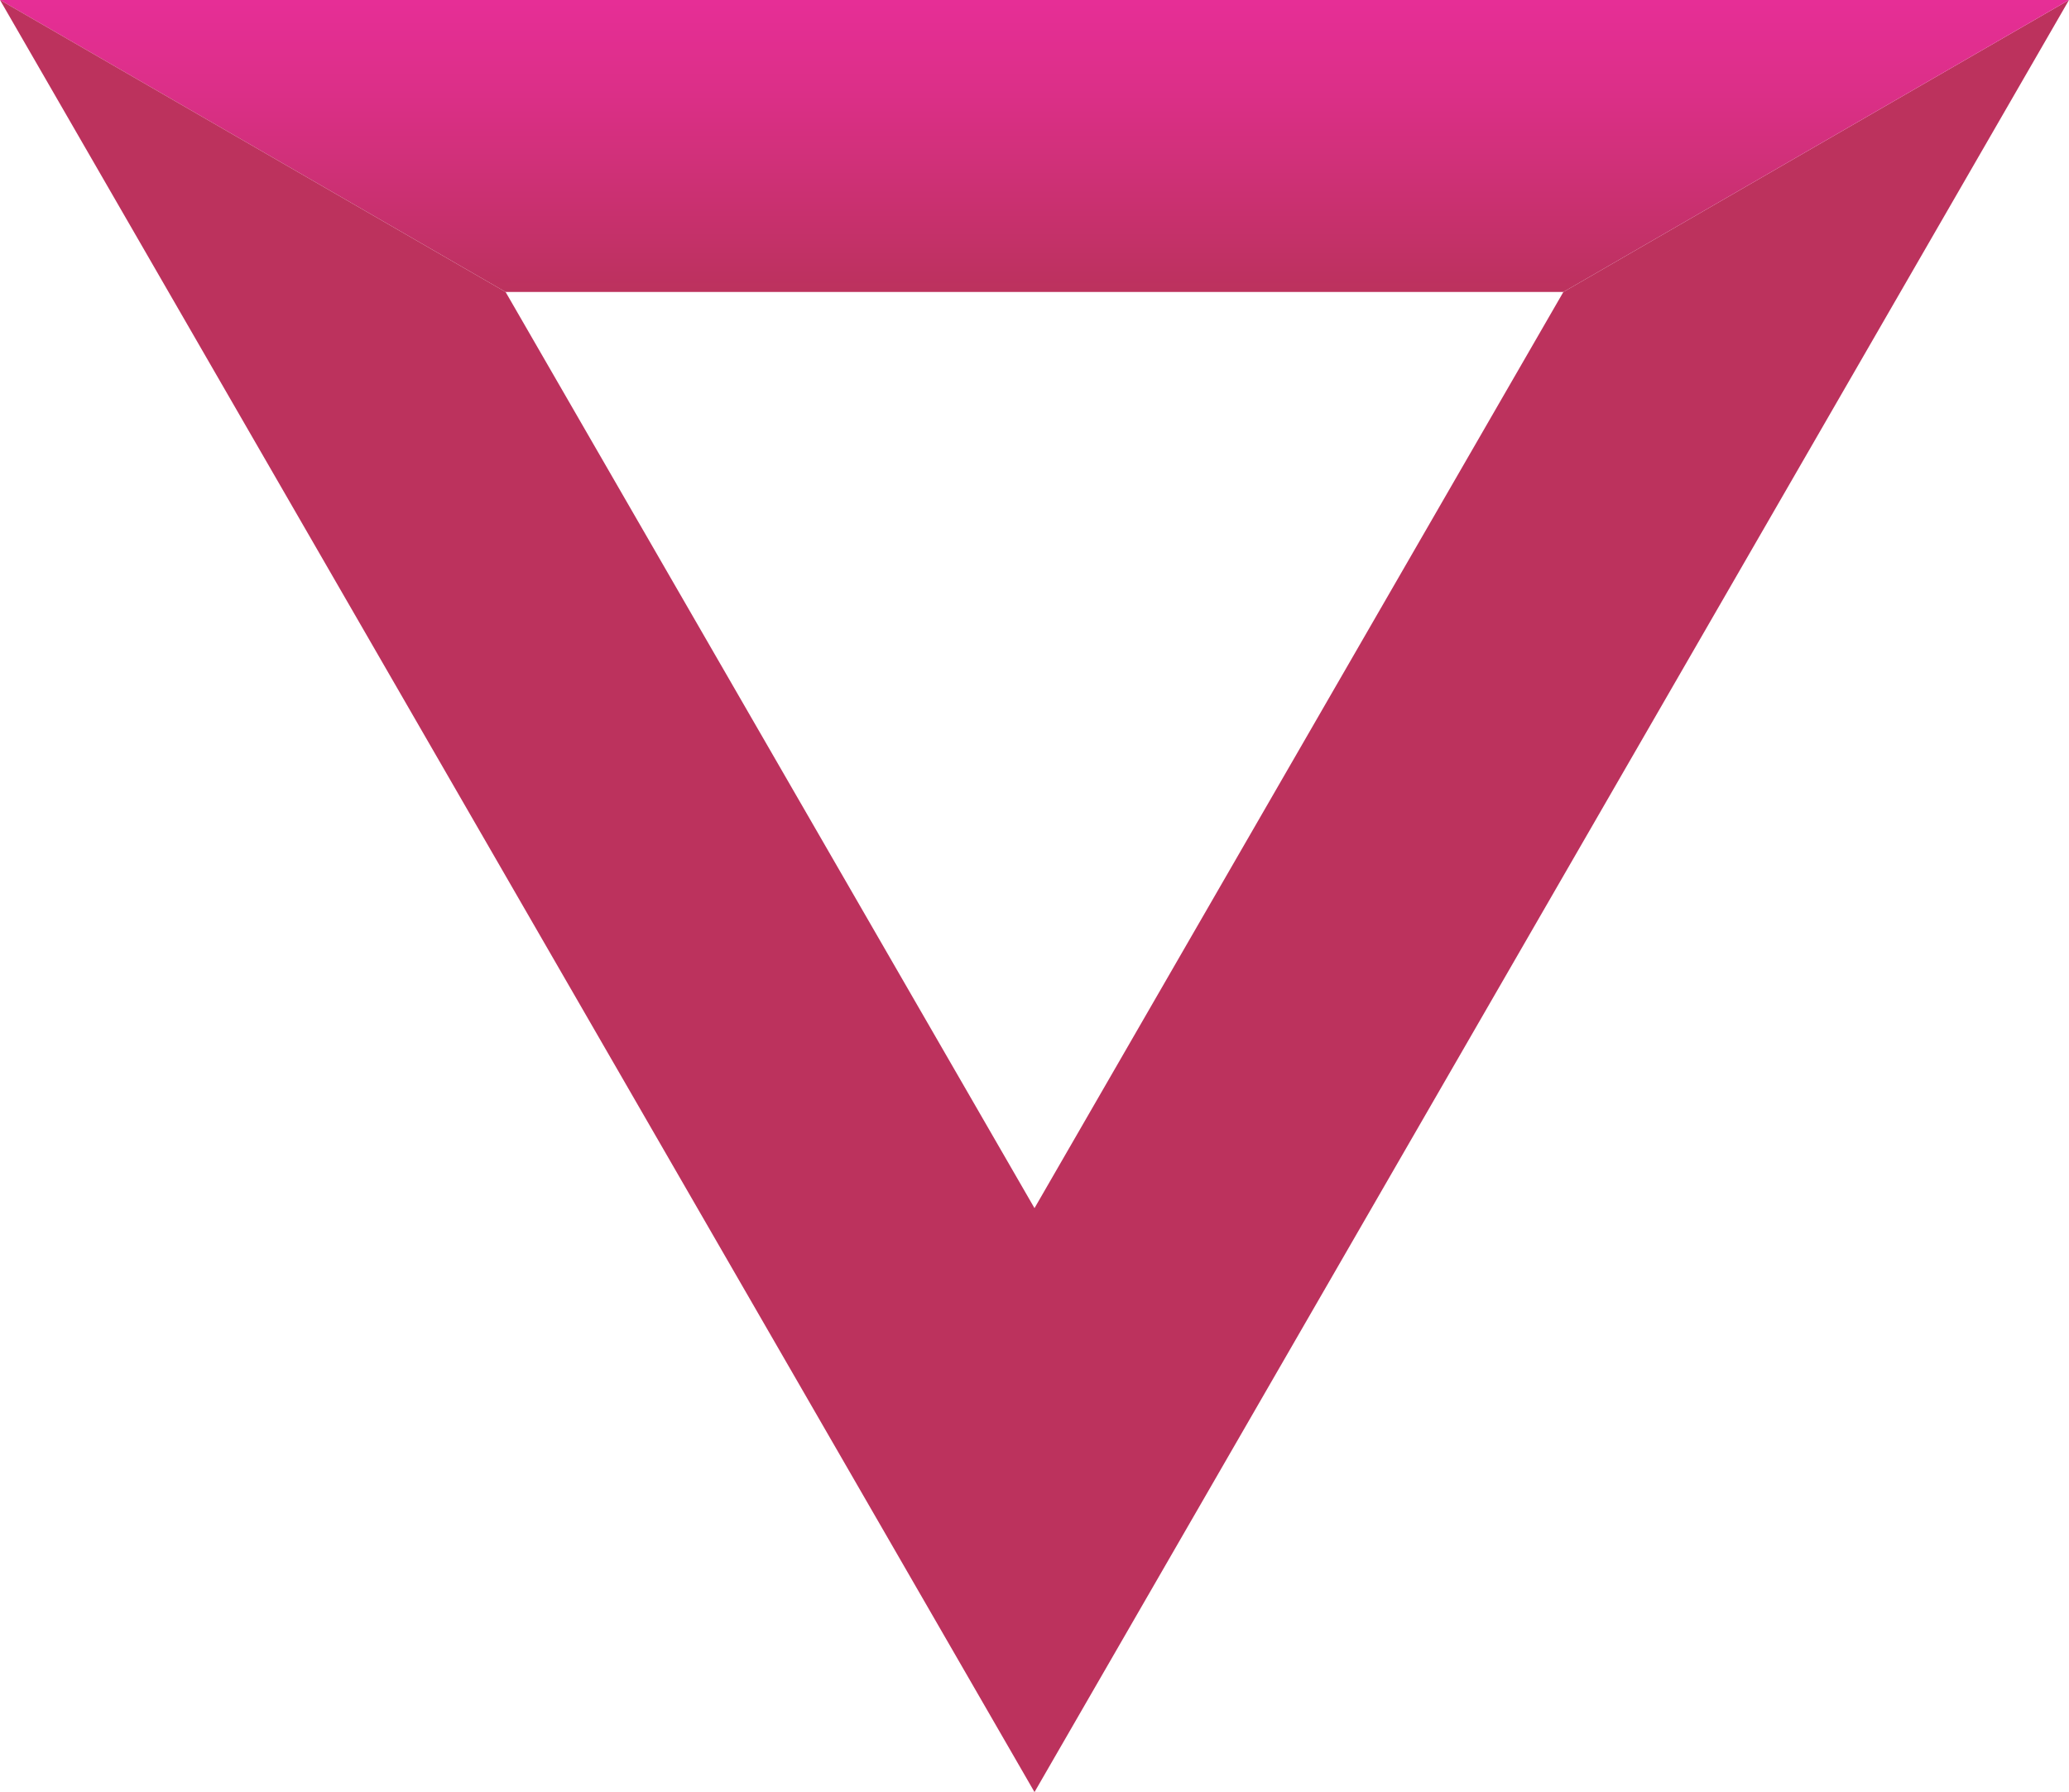 <svg xmlns="http://www.w3.org/2000/svg" xmlns:xlink="http://www.w3.org/1999/xlink" width="52" height="45.034" viewBox="0 0 52 45.034"><defs><linearGradient id="a" x1="-24.368" y1="0.041" x2="-23.368" y2="1.041" gradientUnits="objectBoundingBox"><stop offset="0.005" stop-color="#e62e96"/><stop offset="0.327" stop-color="#db2f87"/><stop offset="0.941" stop-color="#be3161"/><stop offset="1" stop-color="#bc325d"/></linearGradient><linearGradient id="b" x1="-12.123" y1="1" x2="-12.123" y2="0" xlink:href="#a"/><linearGradient id="c" x1="-26.124" y1="1.041" x2="-25.124" y2="0.041" xlink:href="#a"/></defs><g transform="translate(565.268 918.219) rotate(180)"><path d="M539.268,887.859V873.185l-26,45.034,12.708-7.337Z" fill="url(#a)"/><path d="M565.268,913.319l-12.707-7.337H525.976l-12.708,7.337Z" transform="translate(0 4.9)" fill="url(#b)"/><path d="M535.888,887.859V873.185l26,45.034-12.707-7.337Z" transform="translate(3.38)" fill="url(#c)"/></g></svg>